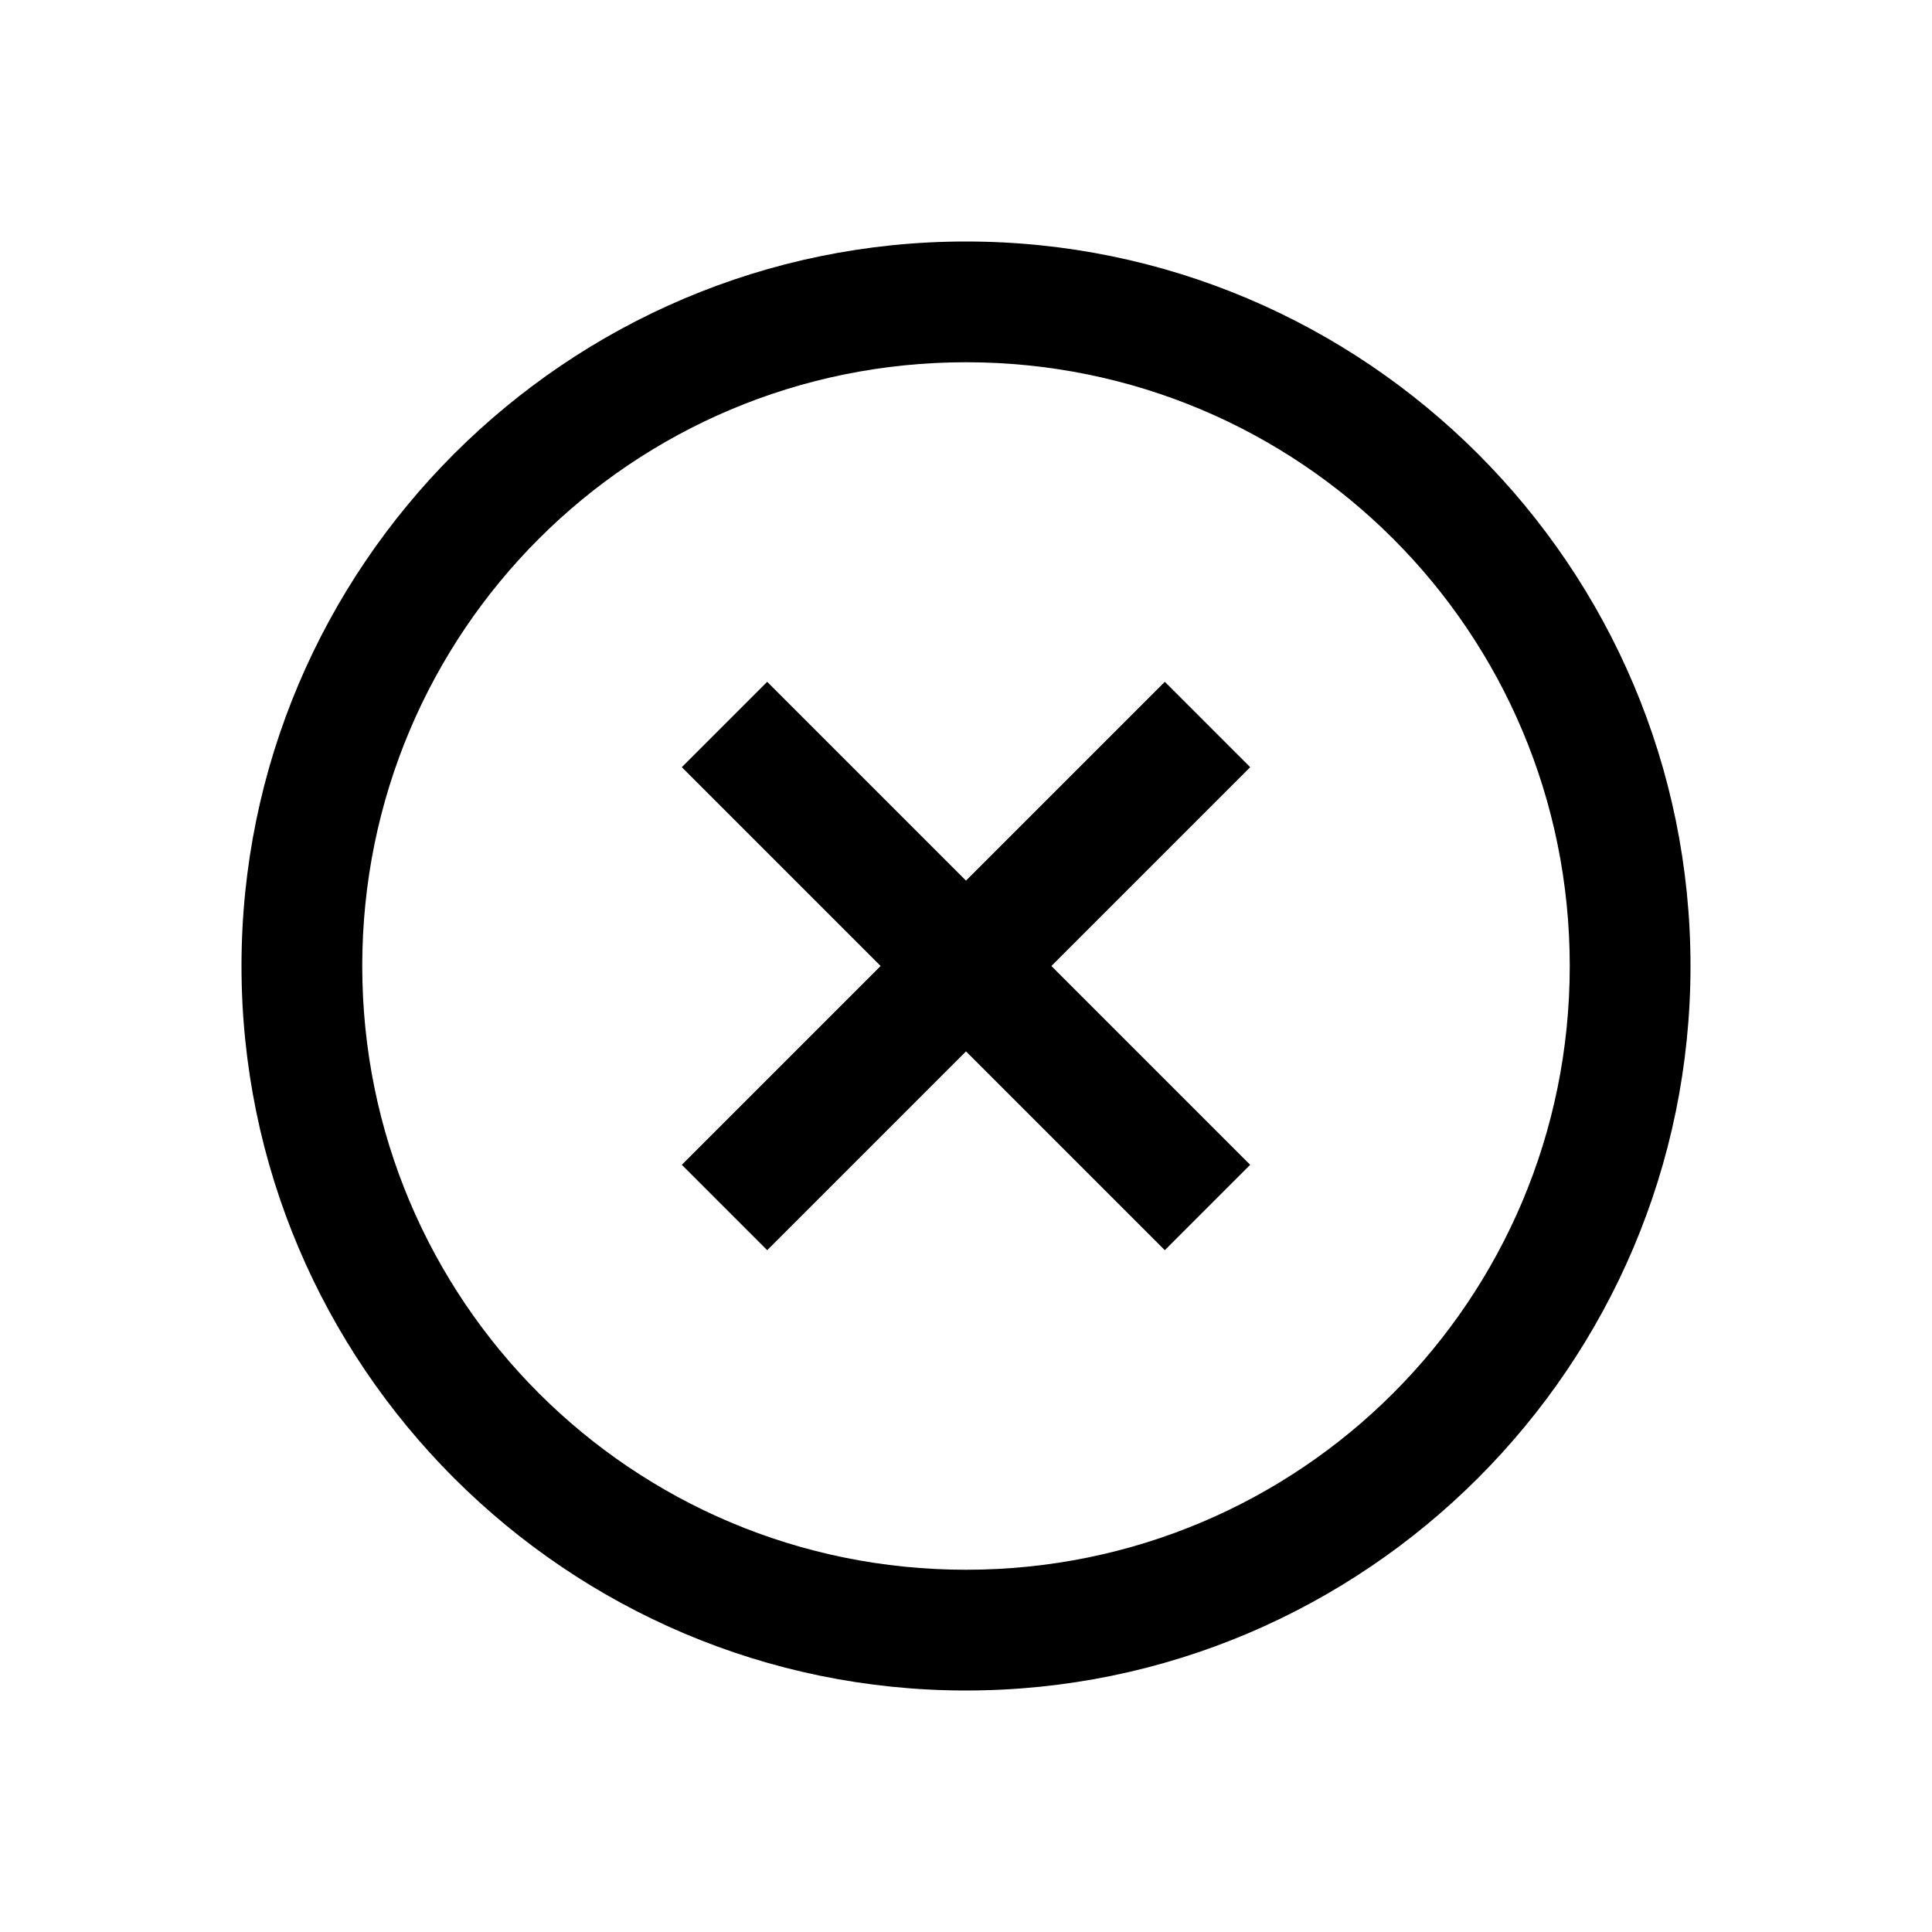 <svg fill="#000000" xmlns="http://www.w3.org/2000/svg"  viewBox="0 0 32 32" width="128px" height="128px"><path d="M 16 4 C 9.384 4 4 9.384 4 16 C 4 22.616 9.384 28 16 28 C 22.616 28 28 22.616 28 16 C 28 9.384 22.616 4 16 4 z M 16 6 C 21.535 6 26 10.465 26 16 C 26 21.535 21.535 26 16 26 C 10.465 26 6 21.535 6 16 C 6 10.465 10.465 6 16 6 z M 12.707 11.293 L 11.293 12.707 L 14.586 16 L 11.293 19.293 L 12.707 20.707 L 16 17.414 L 19.293 20.707 L 20.707 19.293 L 17.414 16 L 20.707 12.707 L 19.293 11.293 L 16 14.586 L 12.707 11.293 z"/></svg>